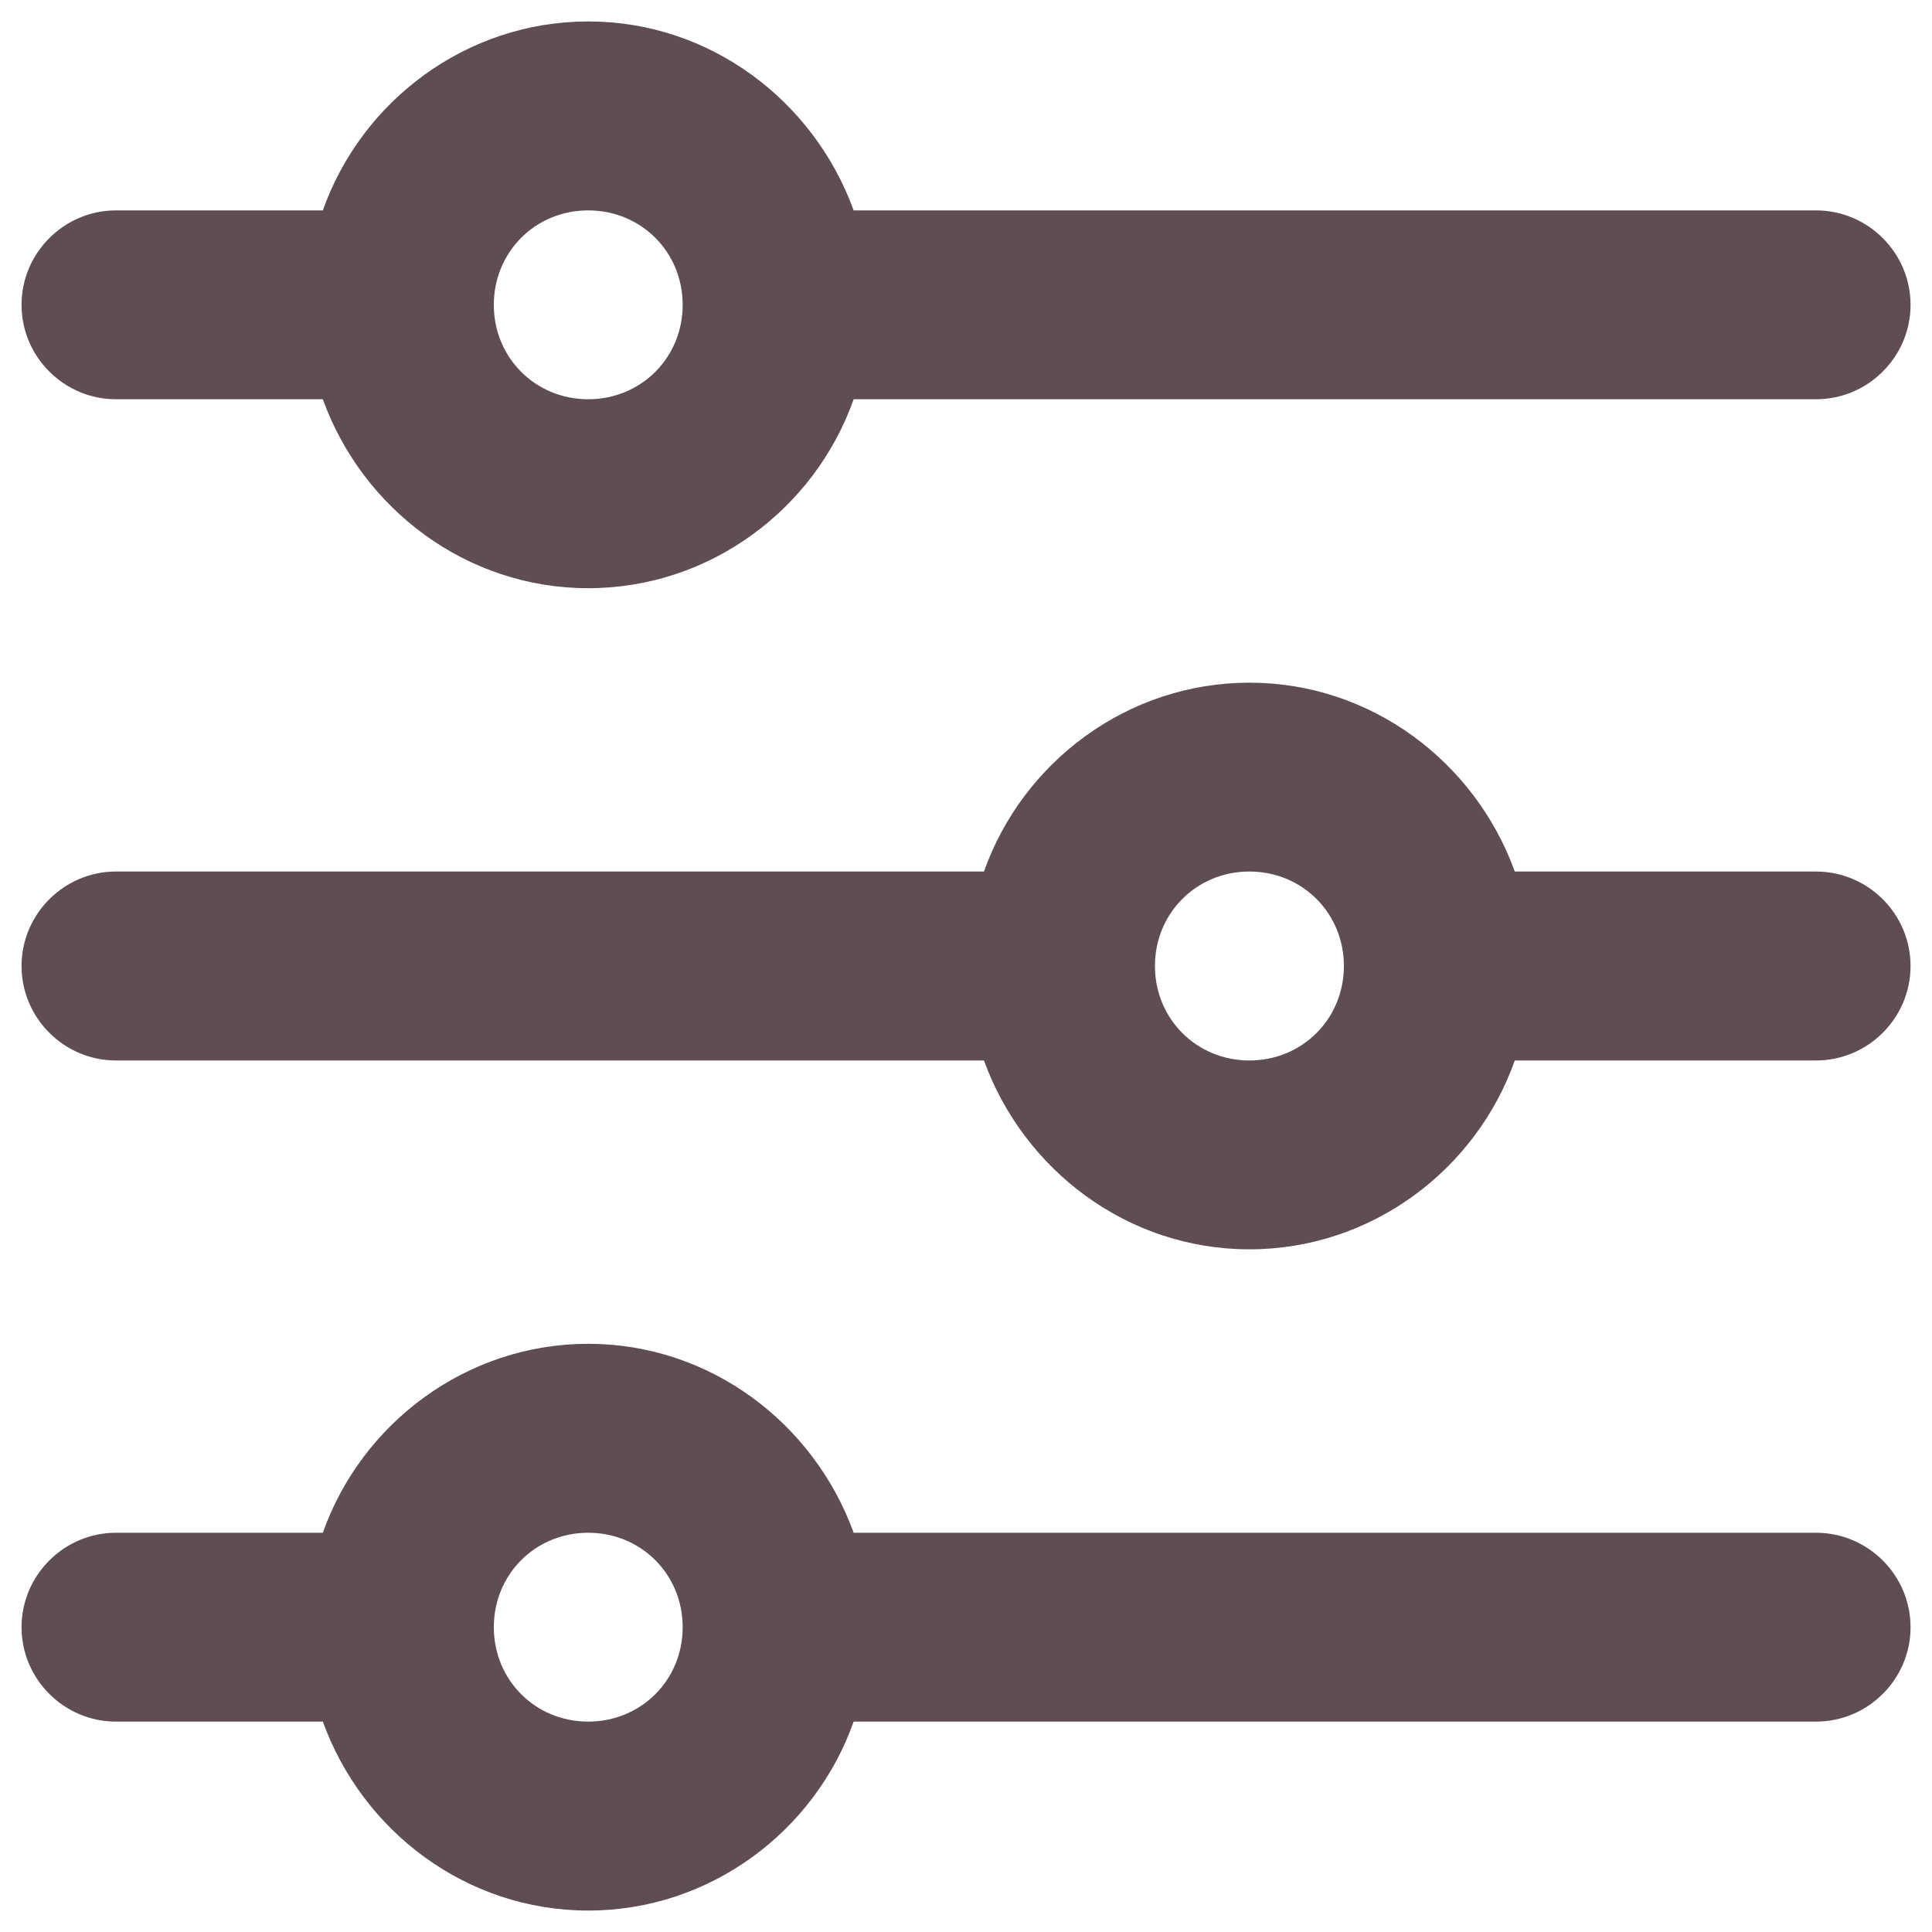 <svg width="20" height="20" viewBox="0 0 20 20" fill="none" xmlns="http://www.w3.org/2000/svg">
<g id="svg8" clip-path="url(#clip0_10072_15668)">
<g id="g2287">
<path id="path2245" d="M6.089 0.222C4.828 0.222 3.743 1.044 3.342 2.178H1.2C0.663 2.178 0.223 2.618 0.223 3.156C0.223 3.693 0.663 4.133 1.2 4.133H3.342C3.752 5.268 4.828 6.089 6.089 6.089C7.351 6.089 8.436 5.268 8.837 4.133H18.8C19.338 4.133 19.778 3.693 19.778 3.156C19.778 2.618 19.338 2.178 18.8 2.178H8.837C8.426 1.044 7.351 0.222 6.089 0.222ZM6.089 2.178C6.637 2.178 7.067 2.608 7.067 3.156C7.067 3.703 6.637 4.133 6.089 4.133C5.542 4.133 5.112 3.703 5.112 3.156C5.112 2.608 5.542 2.178 6.089 2.178Z" fill="#5F4D54"/>
<path id="circle2247" d="M12.934 7.067C11.672 7.067 10.587 7.888 10.186 9.022H1.2C0.663 9.022 0.223 9.462 0.223 10C0.223 10.538 0.663 10.978 1.2 10.978H10.186C10.597 12.112 11.672 12.933 12.934 12.933C14.195 12.933 15.28 12.112 15.681 10.978H18.8C19.338 10.978 19.778 10.538 19.778 10C19.778 9.462 19.338 9.022 18.8 9.022H15.681C15.271 7.888 14.195 7.067 12.934 7.067ZM12.934 9.022C13.481 9.022 13.912 9.452 13.912 10C13.912 10.547 13.481 10.978 12.934 10.978C12.386 10.978 11.956 10.547 11.956 10C11.956 9.452 12.386 9.022 12.934 9.022Z" fill="#5F4D54"/>
<path id="circle2249" d="M6.089 13.911C4.828 13.911 3.743 14.733 3.342 15.867H1.2C0.663 15.867 0.223 16.307 0.223 16.845C0.223 17.382 0.663 17.822 1.2 17.822H3.342C3.752 18.957 4.828 19.778 6.089 19.778C7.351 19.778 8.436 18.957 8.837 17.822H18.8C19.338 17.822 19.778 17.382 19.778 16.845C19.778 16.307 19.338 15.867 18.8 15.867H8.837C8.426 14.733 7.351 13.911 6.089 13.911ZM6.089 15.867C6.637 15.867 7.067 16.297 7.067 16.845C7.067 17.392 6.637 17.822 6.089 17.822C5.542 17.822 5.112 17.392 5.112 16.845C5.112 16.297 5.542 15.867 6.089 15.867Z" fill="#5F4D54"/>
</g>
</g>
<defs>
<clipPath id="clip0_10072_15668">
<rect width="19.556" height="19.556" fill="white" transform="translate(0.223 0.222)"/>
</clipPath>
</defs>
</svg>
